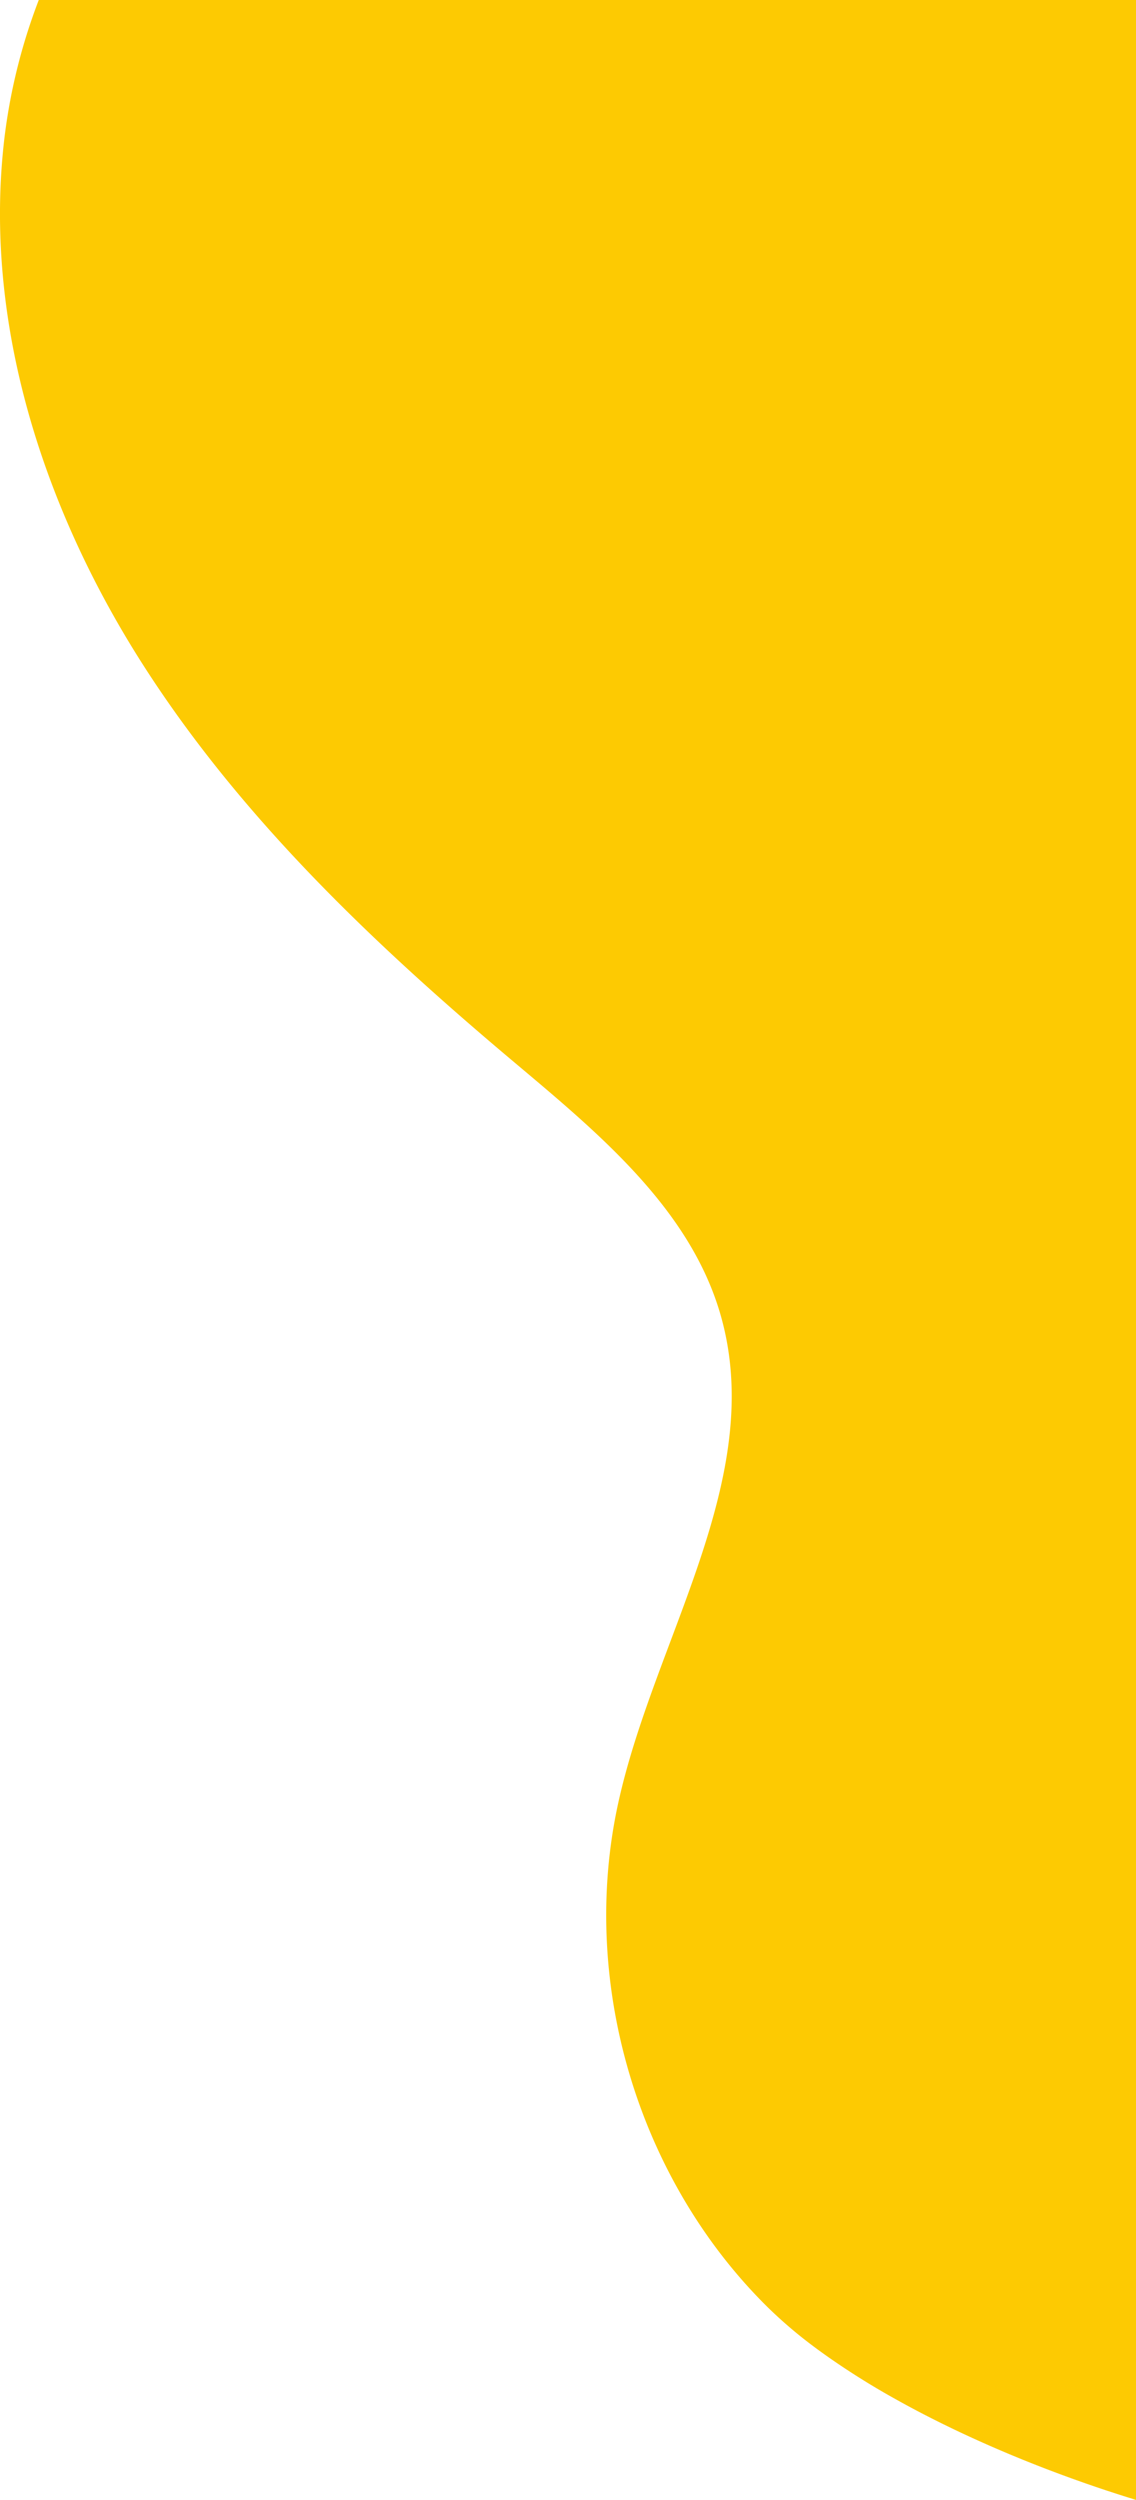 <svg xmlns="http://www.w3.org/2000/svg" viewBox="0 0 380.92 837.84"><defs><style>.cls-1{fill:#fdca02;}</style></defs><g id="Layer_2" data-name="Layer 2"><g id="Layer_3" data-name="Layer 3"><path class="cls-1" d="M380.92,0V837.84q-4.26-1.3-8.54-2.71l-1.08-.35c-7.91-2.62-15.81-5.47-23.59-8.52-10.73-4.21-21.23-8.8-31.23-13.71-5.54-2.72-10.94-5.54-16.13-8.45a254.68,254.68,0,0,1-21.86-13.6q-3.15-2.19-6.13-4.43a151.17,151.17,0,0,1-14.92-12.78c-43.68-43.06-63.28-109.11-50.14-169,12.08-55.08,49.67-108.62,34.51-162.93-10.13-36.3-41.53-61.91-70.37-86.18C124.64,315.78,79.74,273,47,221.3,16.14,172.51-3.3,114.84.46,57.41c.22-3.4.53-6.8.91-10.2A193.7,193.7,0,0,1,13,0Z"/></g></g></svg>